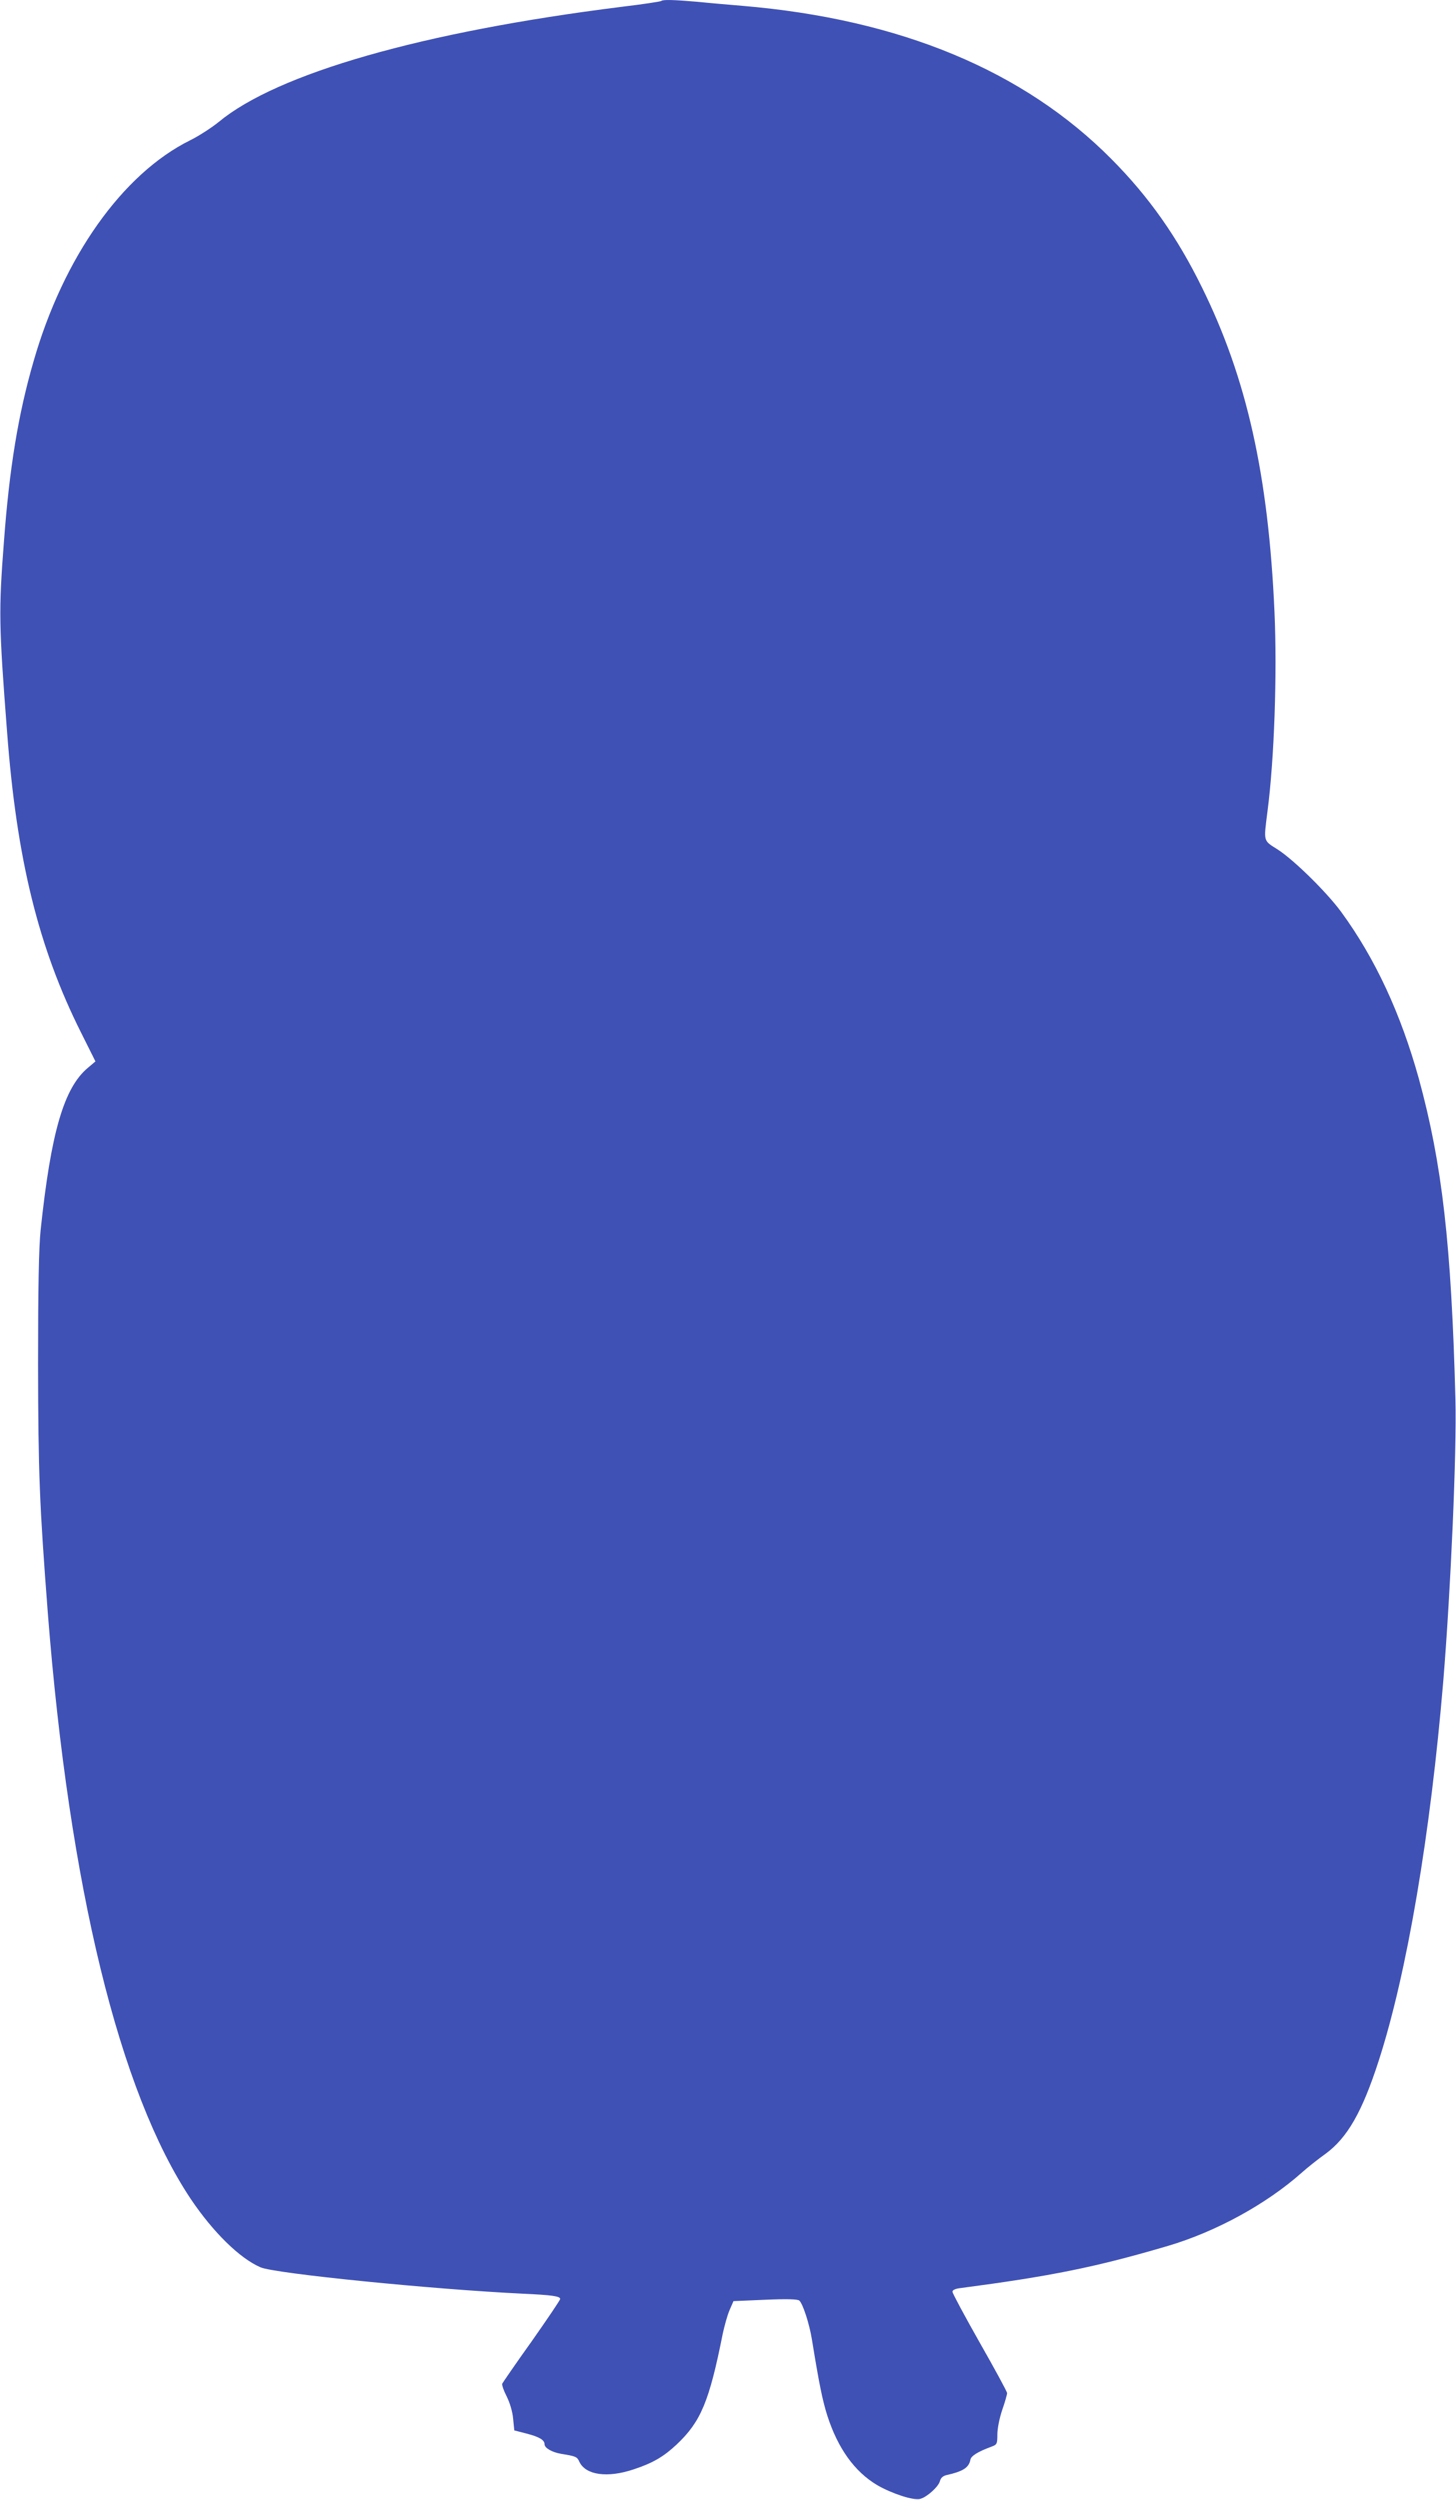 <?xml version="1.0" standalone="no"?>
<!DOCTYPE svg PUBLIC "-//W3C//DTD SVG 20010904//EN"
 "http://www.w3.org/TR/2001/REC-SVG-20010904/DTD/svg10.dtd">
<svg version="1.0" xmlns="http://www.w3.org/2000/svg"
 width="746pt" height="1280pt" viewBox="0 0 746 1280"
 preserveAspectRatio="xMidYMid meet">
<g transform="translate(0,1280) scale(0.1,-0.1)"
fill="#3f51b5" stroke="none">
<path d="M3388 12795 c-3 -3 -95 -17 -204 -30 -1021 -128 -1764 -341 -2064
-590 -36 -29 -102 -72 -147 -94 -346 -172 -648 -598 -801 -1131 -79 -272 -124
-549 -152 -925 -27 -352 -26 -426 16 -970 49 -654 161 -1108 380 -1544 l73
-146 -39 -33 c-123 -103 -189 -331 -242 -832 -9 -88 -13 -290 -13 -685 1 -562
7 -714 50 -1275 110 -1402 366 -2452 733 -3001 114 -169 250 -303 357 -349 74
-32 883 -113 1345 -135 151 -7 190 -13 190 -27 0 -6 -66 -103 -146 -217 -81
-113 -148 -211 -151 -217 -2 -7 8 -36 23 -65 16 -32 30 -78 33 -114 l6 -60 62
-16 c66 -17 93 -33 93 -55 0 -19 38 -41 85 -49 75 -12 82 -15 93 -40 32 -69
144 -85 280 -39 97 32 153 65 219 127 124 117 167 220 236 567 9 41 24 96 35
121 l20 46 162 7 c114 5 166 3 175 -4 18 -15 52 -119 65 -200 37 -228 54 -311
79 -390 54 -167 139 -286 255 -355 74 -43 186 -80 220 -71 35 9 95 63 102 92
4 16 16 26 33 30 85 19 115 38 123 79 3 19 38 41 106 66 30 11 32 14 32 63 0
30 11 85 25 126 14 40 25 79 25 86 0 7 -63 123 -140 258 -77 136 -140 253
-140 261 0 9 15 16 43 19 463 61 692 107 1062 216 246 73 504 214 686 376 28
25 82 68 120 95 112 82 188 214 273 477 144 445 265 1156 331 1947 38 466 69
1169 62 1440 -21 795 -68 1204 -187 1640 -93 335 -224 617 -398 855 -74 101
-241 265 -324 319 -77 49 -74 37 -54 196 35 267 50 707 36 1020 -31 702 -142
1198 -371 1662 -127 259 -273 466 -464 658 -450 454 -1085 717 -1890 785 -71
6 -177 15 -234 21 -117 10 -175 12 -183 4z"/>
</g>
</svg>
